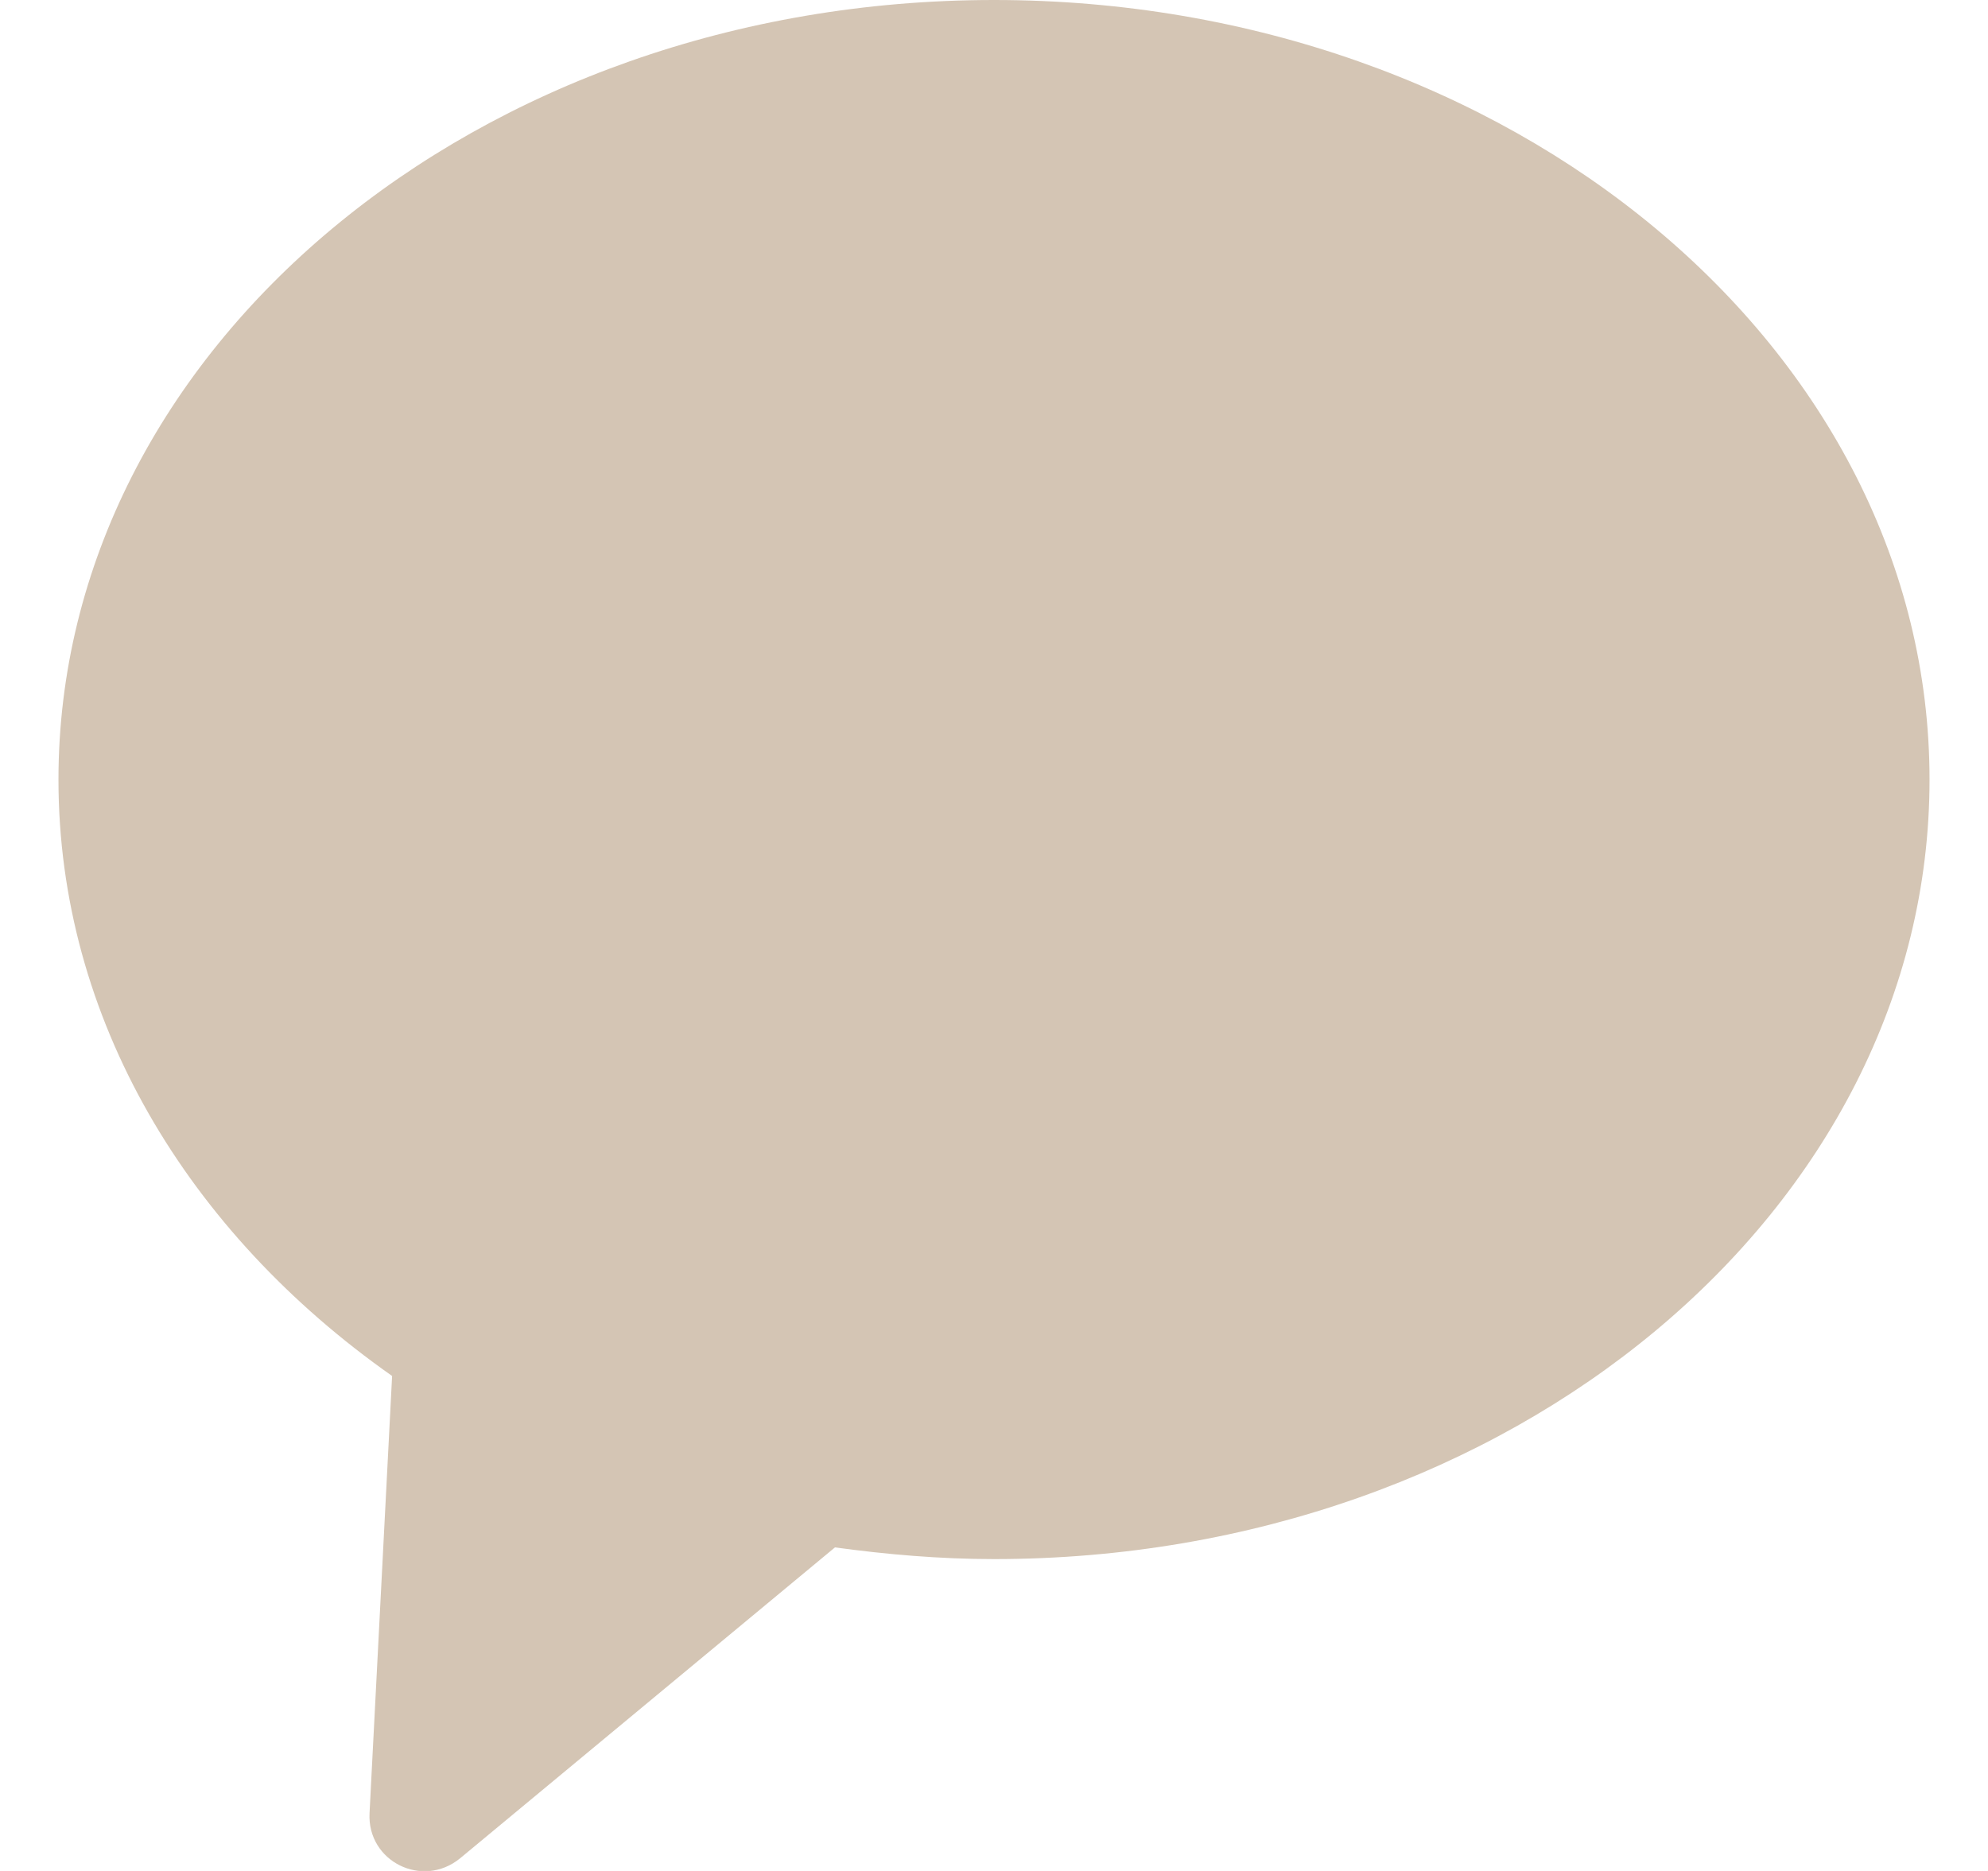 <svg width="17" height="16" viewBox="0 0 17 16" fill="none" xmlns="http://www.w3.org/2000/svg">
<g clip-path="url(#clip0_29_7226)">
<path d="M8.5 0C4.08 0 0.5 2.987 0.5 6.667C0.5 8.713 1.607 10.54 3.353 11.767L3.16 15.507C3.14 15.92 3.613 16.153 3.933 15.893L7.14 13.233C7.58 13.293 8.033 13.333 8.5 13.333C12.92 13.333 16.5 10.347 16.5 6.667C16.5 2.987 12.92 0 8.5 0Z" fill="#D4C5B4"/>
</g>
<defs>
<clipPath id="clip0_29_7226">
<rect width="16" height="16" fill="white" transform="translate(0.5)"/>
</clipPath>
</defs>
</svg>
